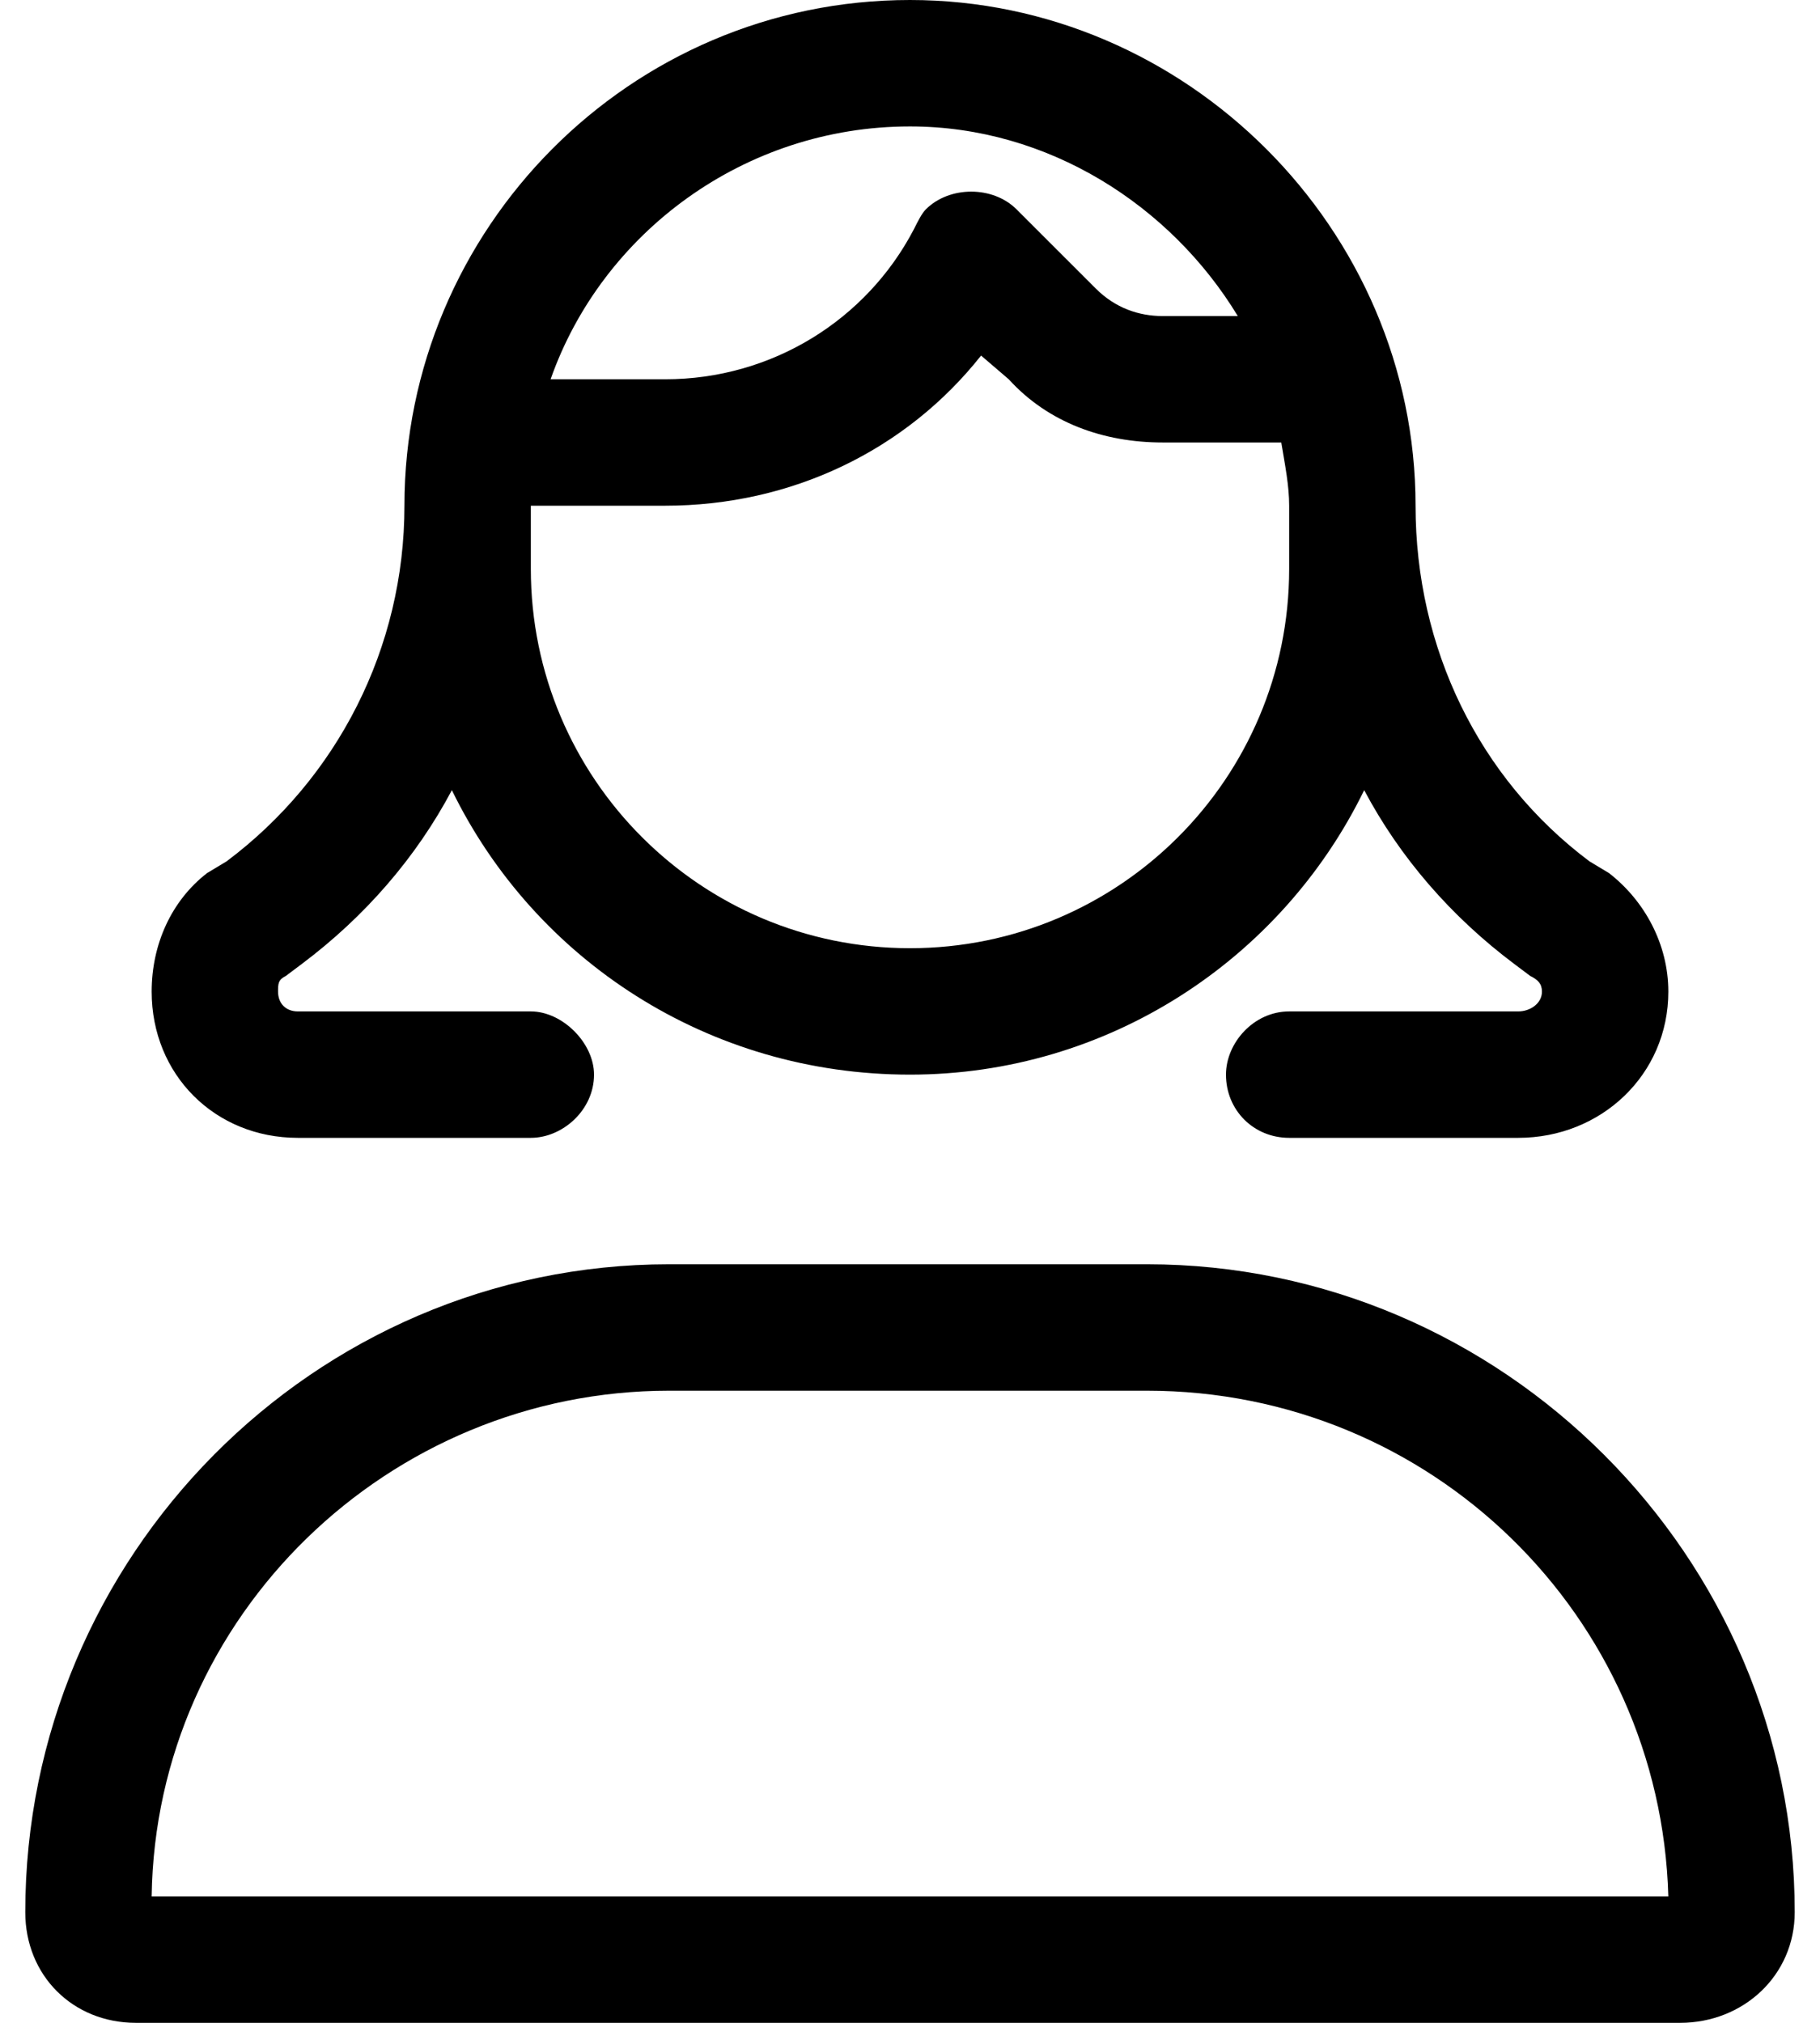 <svg width="36" height="40" viewBox="0 0 36 40" fill="none" xmlns="http://www.w3.org/2000/svg">
<path d="M25.5 10C25.5 9.609 25.422 9.219 25.344 8.75H23C21.828 8.75 20.734 8.359 19.953 7.5L19.406 7.031C17.922 8.906 15.656 10 13.156 10H10.5V11.25C10.5 15.391 13.859 18.75 18 18.75C22.141 18.75 25.5 15.391 25.5 11.25V10ZM18 0C23.469 0 28 4.531 28 10C28 12.812 29.25 15.391 31.438 17.031L31.828 17.266C32.531 17.812 33 18.672 33 19.609C33 21.25 31.672 22.5 30.031 22.5H25.5C24.797 22.5 24.25 21.953 24.25 21.25C24.25 20.625 24.797 20 25.5 20H30.031C30.266 20 30.5 19.844 30.5 19.609C30.5 19.453 30.422 19.375 30.266 19.297L29.953 19.062C28.703 18.125 27.688 16.953 26.984 15.625C25.344 18.984 21.906 21.25 18 21.25C14.016 21.25 10.578 18.984 8.938 15.625C8.234 16.953 7.219 18.125 5.969 19.062L5.656 19.297C5.5 19.375 5.5 19.453 5.5 19.609C5.5 19.844 5.656 20 5.891 20H10.5C11.125 20 11.75 20.625 11.75 21.25C11.75 21.953 11.125 22.5 10.5 22.5H5.891C4.25 22.5 3 21.25 3 19.609C3 18.672 3.391 17.812 4.094 17.266L4.484 17.031C6.672 15.391 8 12.812 8 10C8 4.531 12.453 0 18 0ZM18.312 4.141C18.781 3.672 19.641 3.672 20.109 4.141L21.672 5.703C22.062 6.094 22.531 6.25 23 6.25H24.484C23.156 4.062 20.734 2.5 18 2.5C14.719 2.5 11.906 4.609 10.891 7.5H13.156C15.266 7.5 17.141 6.328 18.078 4.531C18.156 4.375 18.234 4.219 18.312 4.141ZM3 37.5H33C32.844 31.953 28.312 27.5 22.688 27.5H13.234C7.688 27.5 3.078 31.953 3 37.5ZM0.5 37.812C0.5 30.781 6.203 25 13.234 25H22.688C29.719 25 35.5 30.781 35.5 37.812C35.5 39.062 34.484 40 33.234 40H2.688C1.438 40 0.5 39.062 0.5 37.812Z" fill="black"/>
</svg>
